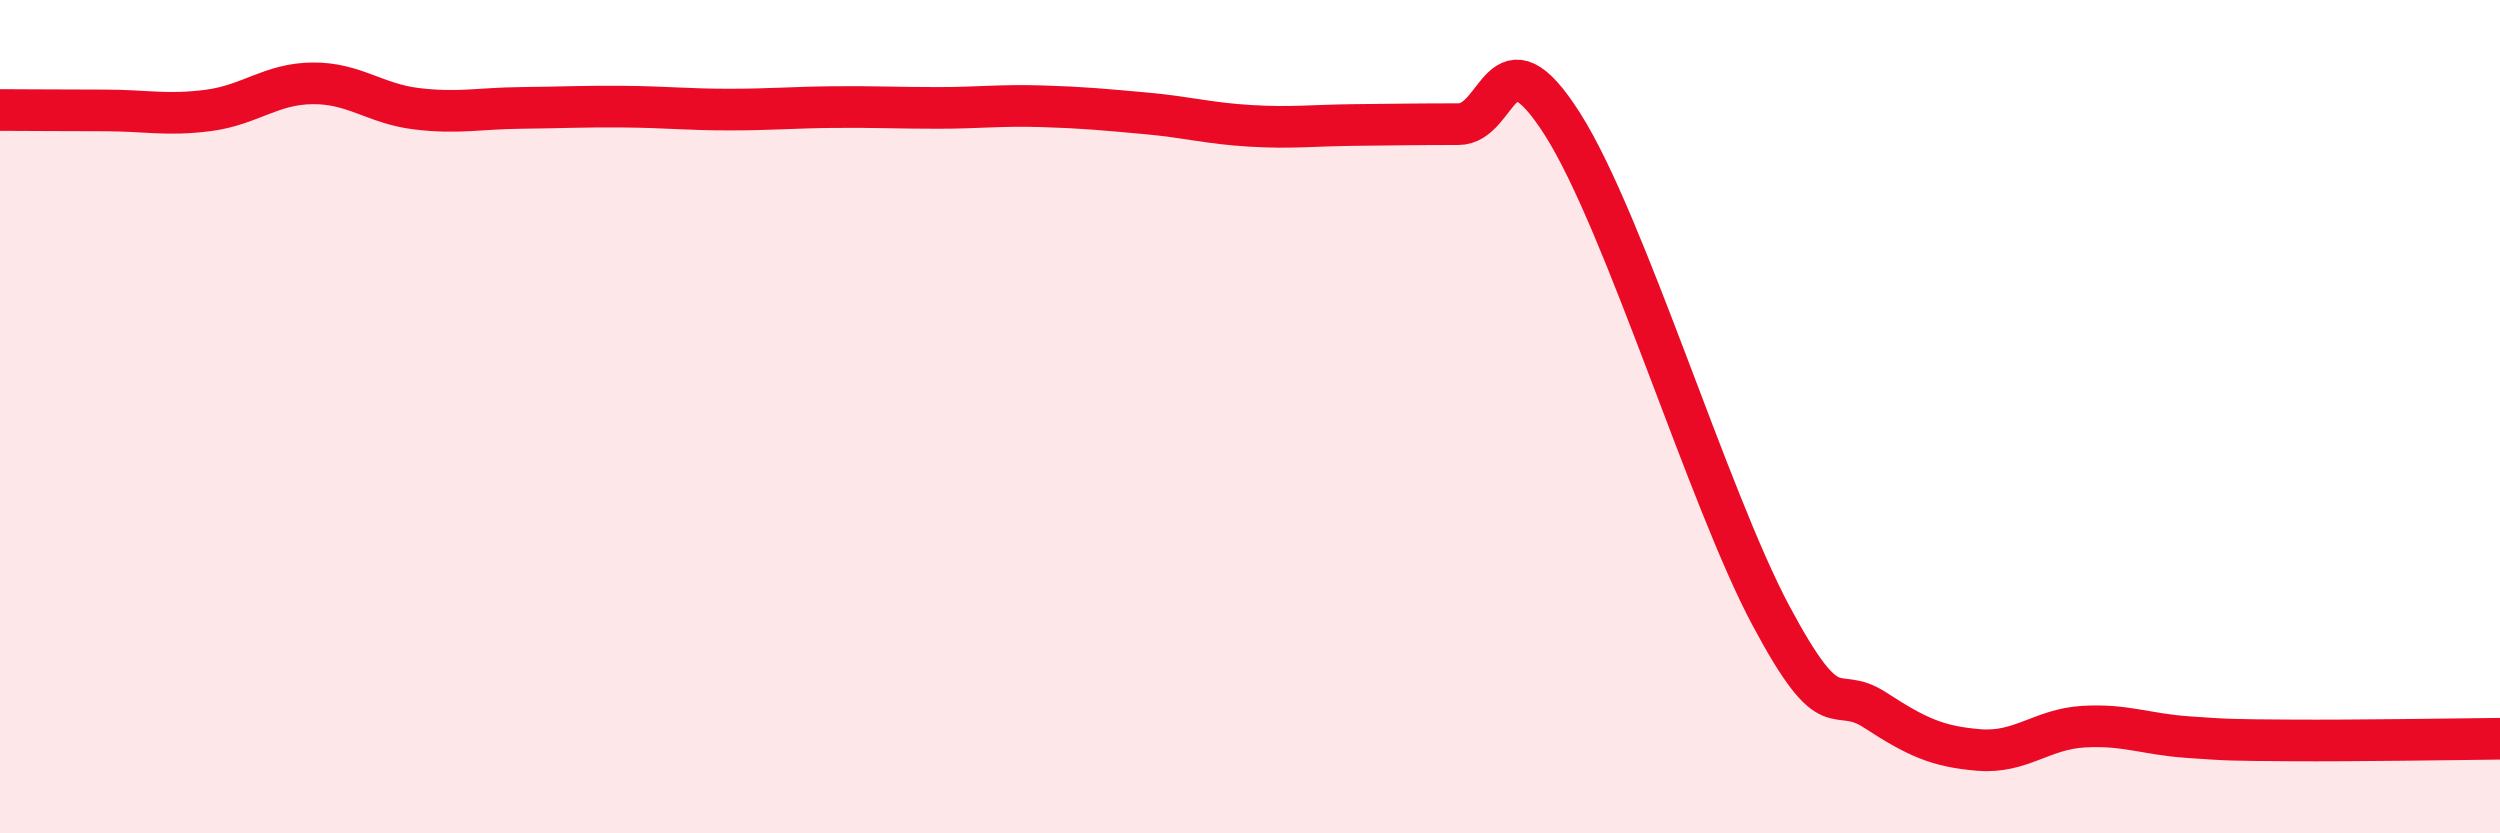
    <svg width="60" height="20" viewBox="0 0 60 20" xmlns="http://www.w3.org/2000/svg">
      <path
        d="M 0,2.64 C 0.5,2.64 1.5,2.65 2.5,2.65 C 3.5,2.65 4,2.78 5,2.65 C 6,2.52 6.5,2.01 7.5,2 C 8.5,1.99 9,2.49 10,2.61 C 11,2.73 11.5,2.6 12.5,2.59 C 13.5,2.58 14,2.55 15,2.56 C 16,2.57 16.5,2.63 17.5,2.63 C 18.5,2.63 19,2.58 20,2.57 C 21,2.56 21.5,2.59 22.5,2.59 C 23.5,2.59 24,2.52 25,2.55 C 26,2.58 26.5,2.63 27.5,2.72 C 28.5,2.81 29,2.96 30,3.02 C 31,3.08 31.5,3.01 32.5,3 C 33.5,2.99 34,2.98 35,2.98 C 36,2.98 36,0.62 37.5,2.98 C 39,5.34 41,11.96 42.5,14.77 C 44,17.58 44,16.39 45,17.04 C 46,17.69 46.5,17.92 47.5,18 C 48.5,18.08 49,17.5 50,17.44 C 51,17.38 51.5,17.62 52.5,17.69 C 53.5,17.76 53.5,17.76 55,17.77 C 56.5,17.78 59,17.74 60,17.73L60 20L0 20Z"
        fill="#EB0A25"
        opacity="0.1"
        stroke-linecap="round"
        stroke-linejoin="round"
      />
      <path
        d="M 0,2.64 C 0.5,2.64 1.5,2.65 2.5,2.65 C 3.5,2.65 4,2.78 5,2.65 C 6,2.52 6.5,2.01 7.5,2 C 8.5,1.99 9,2.49 10,2.61 C 11,2.73 11.5,2.6 12.5,2.59 C 13.5,2.58 14,2.55 15,2.56 C 16,2.57 16.5,2.63 17.5,2.63 C 18.5,2.63 19,2.58 20,2.57 C 21,2.56 21.5,2.59 22.5,2.59 C 23.5,2.59 24,2.52 25,2.55 C 26,2.58 26.5,2.63 27.5,2.72 C 28.5,2.81 29,2.96 30,3.02 C 31,3.08 31.5,3.01 32.5,3 C 33.5,2.99 34,2.98 35,2.98 C 36,2.98 36,0.62 37.5,2.98 C 39,5.34 41,11.96 42.5,14.77 C 44,17.58 44,16.39 45,17.04 C 46,17.69 46.5,17.92 47.5,18 C 48.5,18.08 49,17.5 50,17.44 C 51,17.38 51.5,17.62 52.5,17.69 C 53.5,17.76 53.5,17.76 55,17.77 C 56.5,17.78 59,17.74 60,17.73"
        stroke="#EB0A25"
        stroke-width="1"
        fill="none"
        stroke-linecap="round"
        stroke-linejoin="round"
      />
    </svg>
  